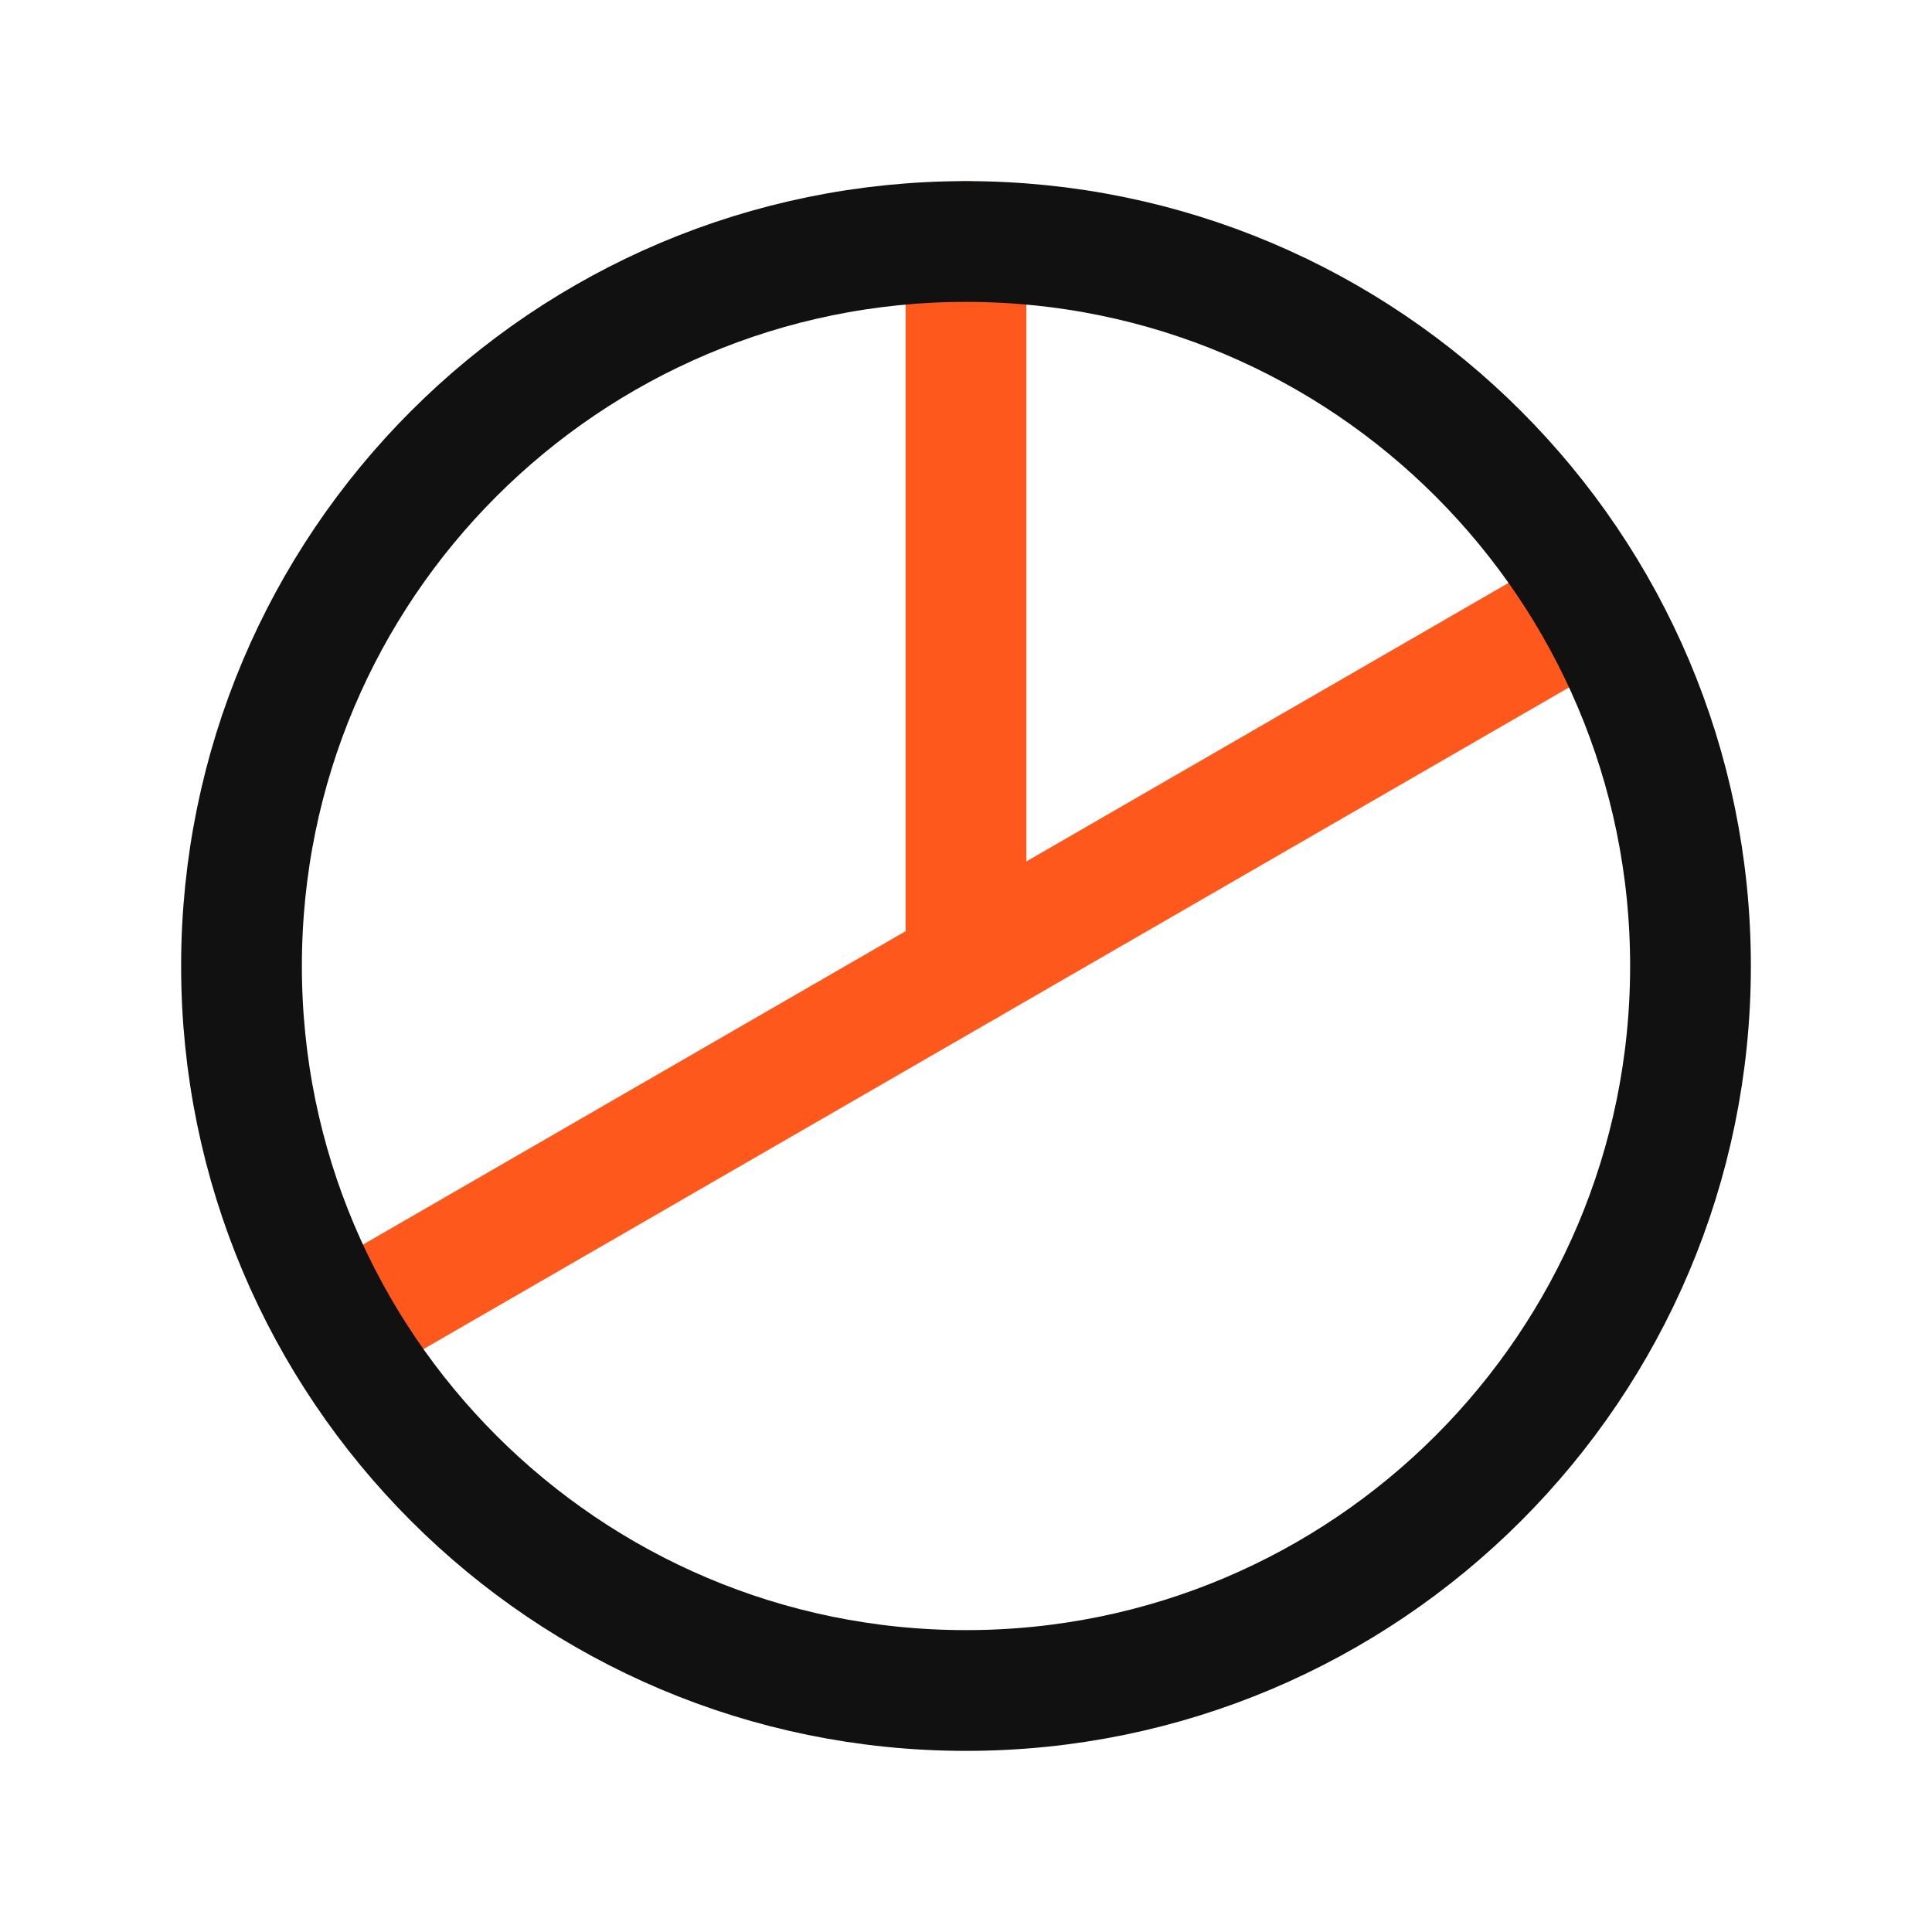 <svg width="32" height="32" viewBox="0 0 32 32" fill="none" xmlns="http://www.w3.org/2000/svg">
<path d="M16 16V4" stroke="#FF581C" stroke-width="2" stroke-linecap="round" stroke-linejoin="round"/>
<path d="M26.388 10L5.613 22" stroke="#FF581C" stroke-width="2" stroke-linecap="round" stroke-linejoin="round"/>
<path d="M16 28C22.627 28 28 22.627 28 16C28 9.373 22.627 4 16 4C9.373 4 4 9.373 4 16C4 22.627 9.373 28 16 28Z" stroke="#111111" stroke-width="2" stroke-linecap="round" stroke-linejoin="round"/>
</svg>
